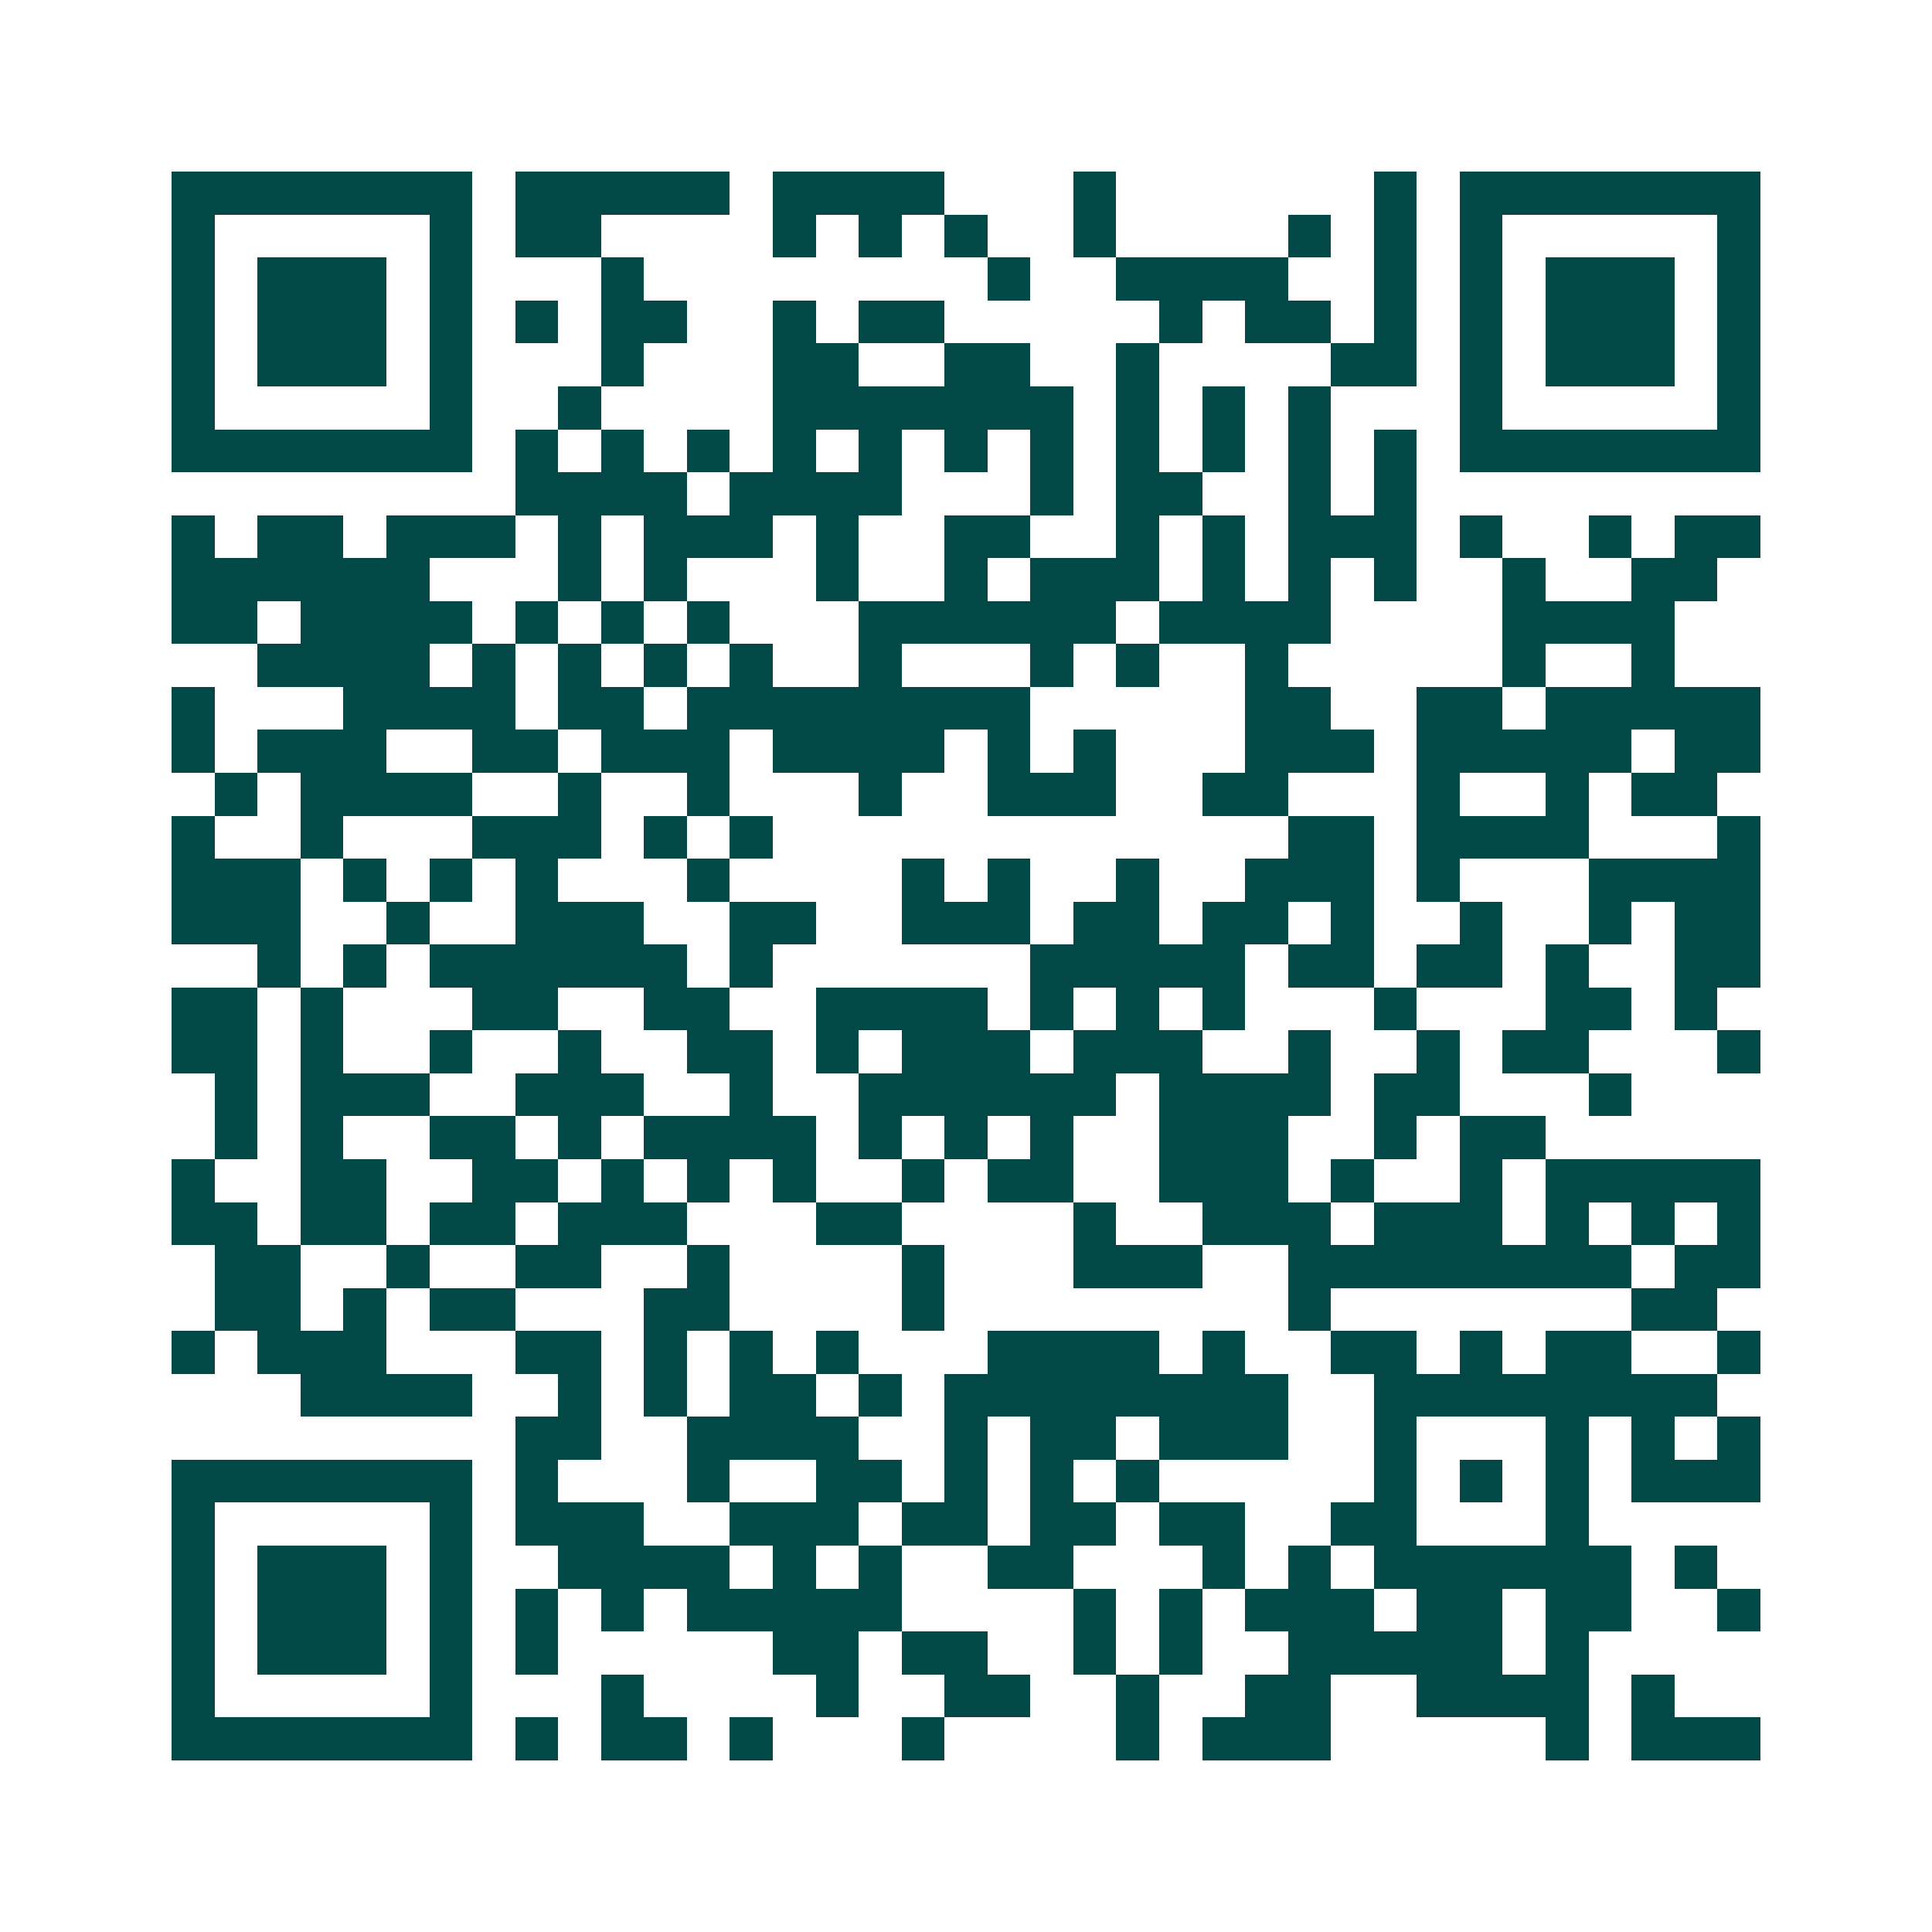 <svg xmlns="http://www.w3.org/2000/svg" width="200" height="200" viewBox="0 0 45 45" shape-rendering="crispEdges"><path fill="#ffffff" d="M0 0h45v45H0z"/><path stroke="#014847" d="M4 4.5h7m1 0h5m1 0h4m3 0h1m6 0h1m1 0h7M4 5.5h1m5 0h1m1 0h2m4 0h1m1 0h1m1 0h1m2 0h1m4 0h1m1 0h1m1 0h1m5 0h1M4 6.5h1m1 0h3m1 0h1m3 0h1m8 0h1m2 0h4m2 0h1m1 0h1m1 0h3m1 0h1M4 7.5h1m1 0h3m1 0h1m1 0h1m1 0h2m2 0h1m1 0h2m5 0h1m1 0h2m1 0h1m1 0h1m1 0h3m1 0h1M4 8.5h1m1 0h3m1 0h1m3 0h1m3 0h2m2 0h2m2 0h1m4 0h2m1 0h1m1 0h3m1 0h1M4 9.5h1m5 0h1m2 0h1m4 0h7m1 0h1m1 0h1m1 0h1m3 0h1m5 0h1M4 10.5h7m1 0h1m1 0h1m1 0h1m1 0h1m1 0h1m1 0h1m1 0h1m1 0h1m1 0h1m1 0h1m1 0h1m1 0h7M12 11.5h4m1 0h4m3 0h1m1 0h2m2 0h1m1 0h1M4 12.5h1m1 0h2m1 0h3m1 0h1m1 0h3m1 0h1m2 0h2m2 0h1m1 0h1m1 0h3m1 0h1m2 0h1m1 0h2M4 13.5h6m3 0h1m1 0h1m3 0h1m2 0h1m1 0h3m1 0h1m1 0h1m1 0h1m2 0h1m2 0h2M4 14.5h2m1 0h4m1 0h1m1 0h1m1 0h1m3 0h6m1 0h4m4 0h4M6 15.5h4m1 0h1m1 0h1m1 0h1m1 0h1m2 0h1m3 0h1m1 0h1m2 0h1m5 0h1m2 0h1M4 16.5h1m3 0h4m1 0h2m1 0h8m5 0h2m2 0h2m1 0h5M4 17.5h1m1 0h3m2 0h2m1 0h3m1 0h4m1 0h1m1 0h1m3 0h3m1 0h5m1 0h2M5 18.5h1m1 0h4m2 0h1m2 0h1m3 0h1m2 0h3m2 0h2m3 0h1m2 0h1m1 0h2M4 19.5h1m2 0h1m3 0h3m1 0h1m1 0h1m12 0h2m1 0h4m3 0h1M4 20.5h3m1 0h1m1 0h1m1 0h1m3 0h1m4 0h1m1 0h1m2 0h1m2 0h3m1 0h1m3 0h4M4 21.5h3m2 0h1m2 0h3m2 0h2m2 0h3m1 0h2m1 0h2m1 0h1m2 0h1m2 0h1m1 0h2M6 22.5h1m1 0h1m1 0h6m1 0h1m6 0h5m1 0h2m1 0h2m1 0h1m2 0h2M4 23.5h2m1 0h1m3 0h2m2 0h2m2 0h4m1 0h1m1 0h1m1 0h1m3 0h1m3 0h2m1 0h1M4 24.5h2m1 0h1m2 0h1m2 0h1m2 0h2m1 0h1m1 0h3m1 0h3m2 0h1m2 0h1m1 0h2m3 0h1M5 25.5h1m1 0h3m2 0h3m2 0h1m2 0h6m1 0h4m1 0h2m3 0h1M5 26.5h1m1 0h1m2 0h2m1 0h1m1 0h4m1 0h1m1 0h1m1 0h1m2 0h3m2 0h1m1 0h2M4 27.5h1m2 0h2m2 0h2m1 0h1m1 0h1m1 0h1m2 0h1m1 0h2m2 0h3m1 0h1m2 0h1m1 0h5M4 28.5h2m1 0h2m1 0h2m1 0h3m3 0h2m4 0h1m2 0h3m1 0h3m1 0h1m1 0h1m1 0h1M5 29.5h2m2 0h1m2 0h2m2 0h1m4 0h1m3 0h3m2 0h8m1 0h2M5 30.5h2m1 0h1m1 0h2m3 0h2m4 0h1m8 0h1m7 0h2M4 31.5h1m1 0h3m3 0h2m1 0h1m1 0h1m1 0h1m3 0h4m1 0h1m2 0h2m1 0h1m1 0h2m2 0h1M7 32.5h4m2 0h1m1 0h1m1 0h2m1 0h1m1 0h8m2 0h8M12 33.5h2m2 0h4m2 0h1m1 0h2m1 0h3m2 0h1m3 0h1m1 0h1m1 0h1M4 34.5h7m1 0h1m3 0h1m2 0h2m1 0h1m1 0h1m1 0h1m5 0h1m1 0h1m1 0h1m1 0h3M4 35.5h1m5 0h1m1 0h3m2 0h3m1 0h2m1 0h2m1 0h2m2 0h2m3 0h1M4 36.5h1m1 0h3m1 0h1m2 0h4m1 0h1m1 0h1m2 0h2m3 0h1m1 0h1m1 0h6m1 0h1M4 37.5h1m1 0h3m1 0h1m1 0h1m1 0h1m1 0h5m4 0h1m1 0h1m1 0h3m1 0h2m1 0h2m2 0h1M4 38.5h1m1 0h3m1 0h1m1 0h1m5 0h2m1 0h2m2 0h1m1 0h1m2 0h5m1 0h1M4 39.5h1m5 0h1m3 0h1m4 0h1m2 0h2m2 0h1m2 0h2m2 0h4m1 0h1M4 40.5h7m1 0h1m1 0h2m1 0h1m3 0h1m4 0h1m1 0h3m5 0h1m1 0h3"/></svg>
